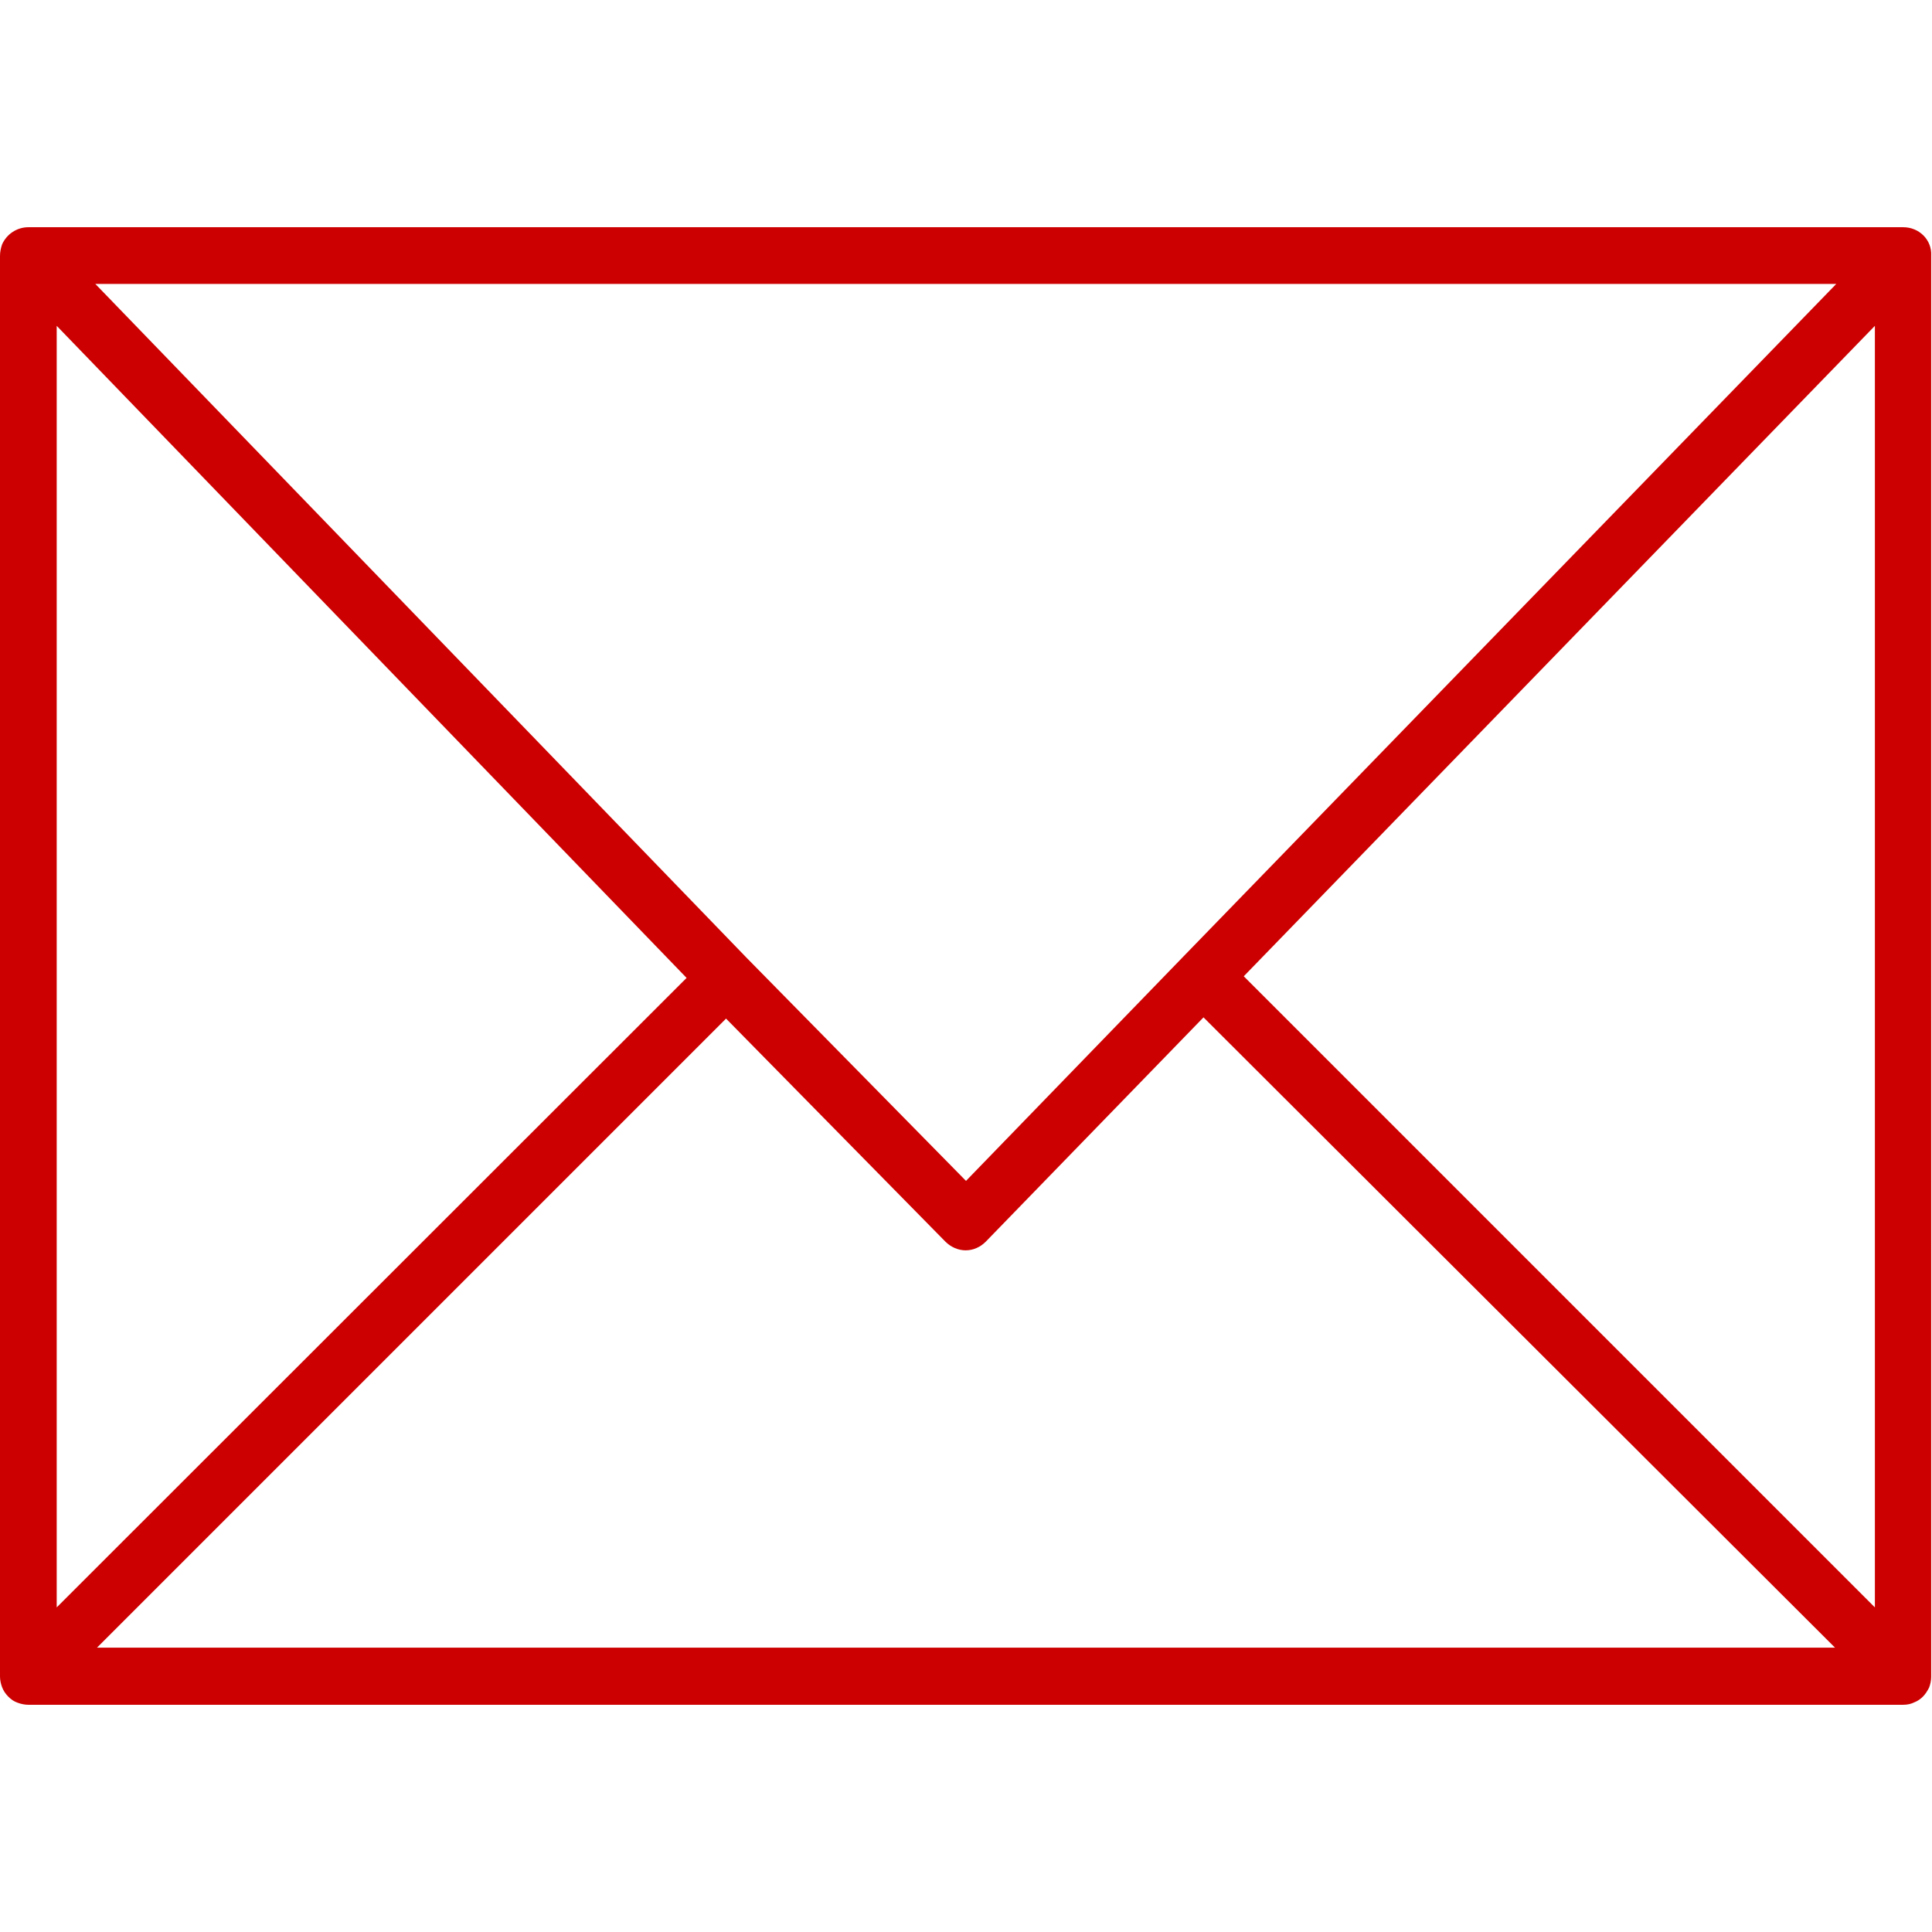 <?xml version="1.0" encoding="utf-8"?>
<!-- Generator: Adobe Illustrator 24.2.0, SVG Export Plug-In . SVG Version: 6.00 Build 0)  -->
<svg version="1.1" id="Capa_1" xmlns="http://www.w3.org/2000/svg" xmlns:xlink="http://www.w3.org/1999/xlink" x="0px" y="0px"
	 viewBox="0 0 470.2 470.2" style="enable-background:new 0 0 470.2 470.2;" xml:space="preserve">
<style type="text/css">
	.st0{fill:#CC0000;}
</style>
<g>
	<path class="st0" d="M463.2,55.3H6.9c-2.8,0-5.3,1.7-6.4,4.2C0.2,60.4,0,61.3,0,62.3v345.7c0,0,0,0,0,0c0,0.9,0.2,1.8,0.5,2.6
		c0.3,0.8,0.8,1.6,1.5,2.3c0.7,0.7,1.4,1.2,2.3,1.5c0.8,0.3,1.7,0.5,2.6,0.5c0,0,0,0,0,0h456.3c1,0,1.9-0.2,2.7-0.6
		c0.8-0.3,1.5-0.8,2.1-1.4c0,0,0,0,0,0c0,0,0,0,0,0c0,0,0,0,0,0c0,0,0,0,0,0c0,0,0,0,0,0c0,0,0,0,0,0c0,0,0,0,0,0l0,0c0,0,0,0,0,0
		c0,0,0,0,0,0c0.6-0.6,1.1-1.4,1.5-2.2c0.3-0.8,0.5-1.7,0.5-2.6V62.2C470.2,58.4,467.1,55.3,463.2,55.3z M446.9,69.1L288,232.8l0,0
		l-52.9,54.6l-53.3-54.2L23.2,69.1H446.9z M13.8,79.3L167.1,238L13.8,391.2V79.3z M23.6,401l153.1-153.1l53.4,54.3
		c1.3,1.3,3.1,2.1,4.9,2.1c0,0,0,0,0,0c1.9,0,3.6-0.8,4.9-2.1l53-54.6L446.6,401H23.6z M456.3,391.2L302.7,237.6L456.3,79.3V391.2z"
		/>
</g>
</svg>
